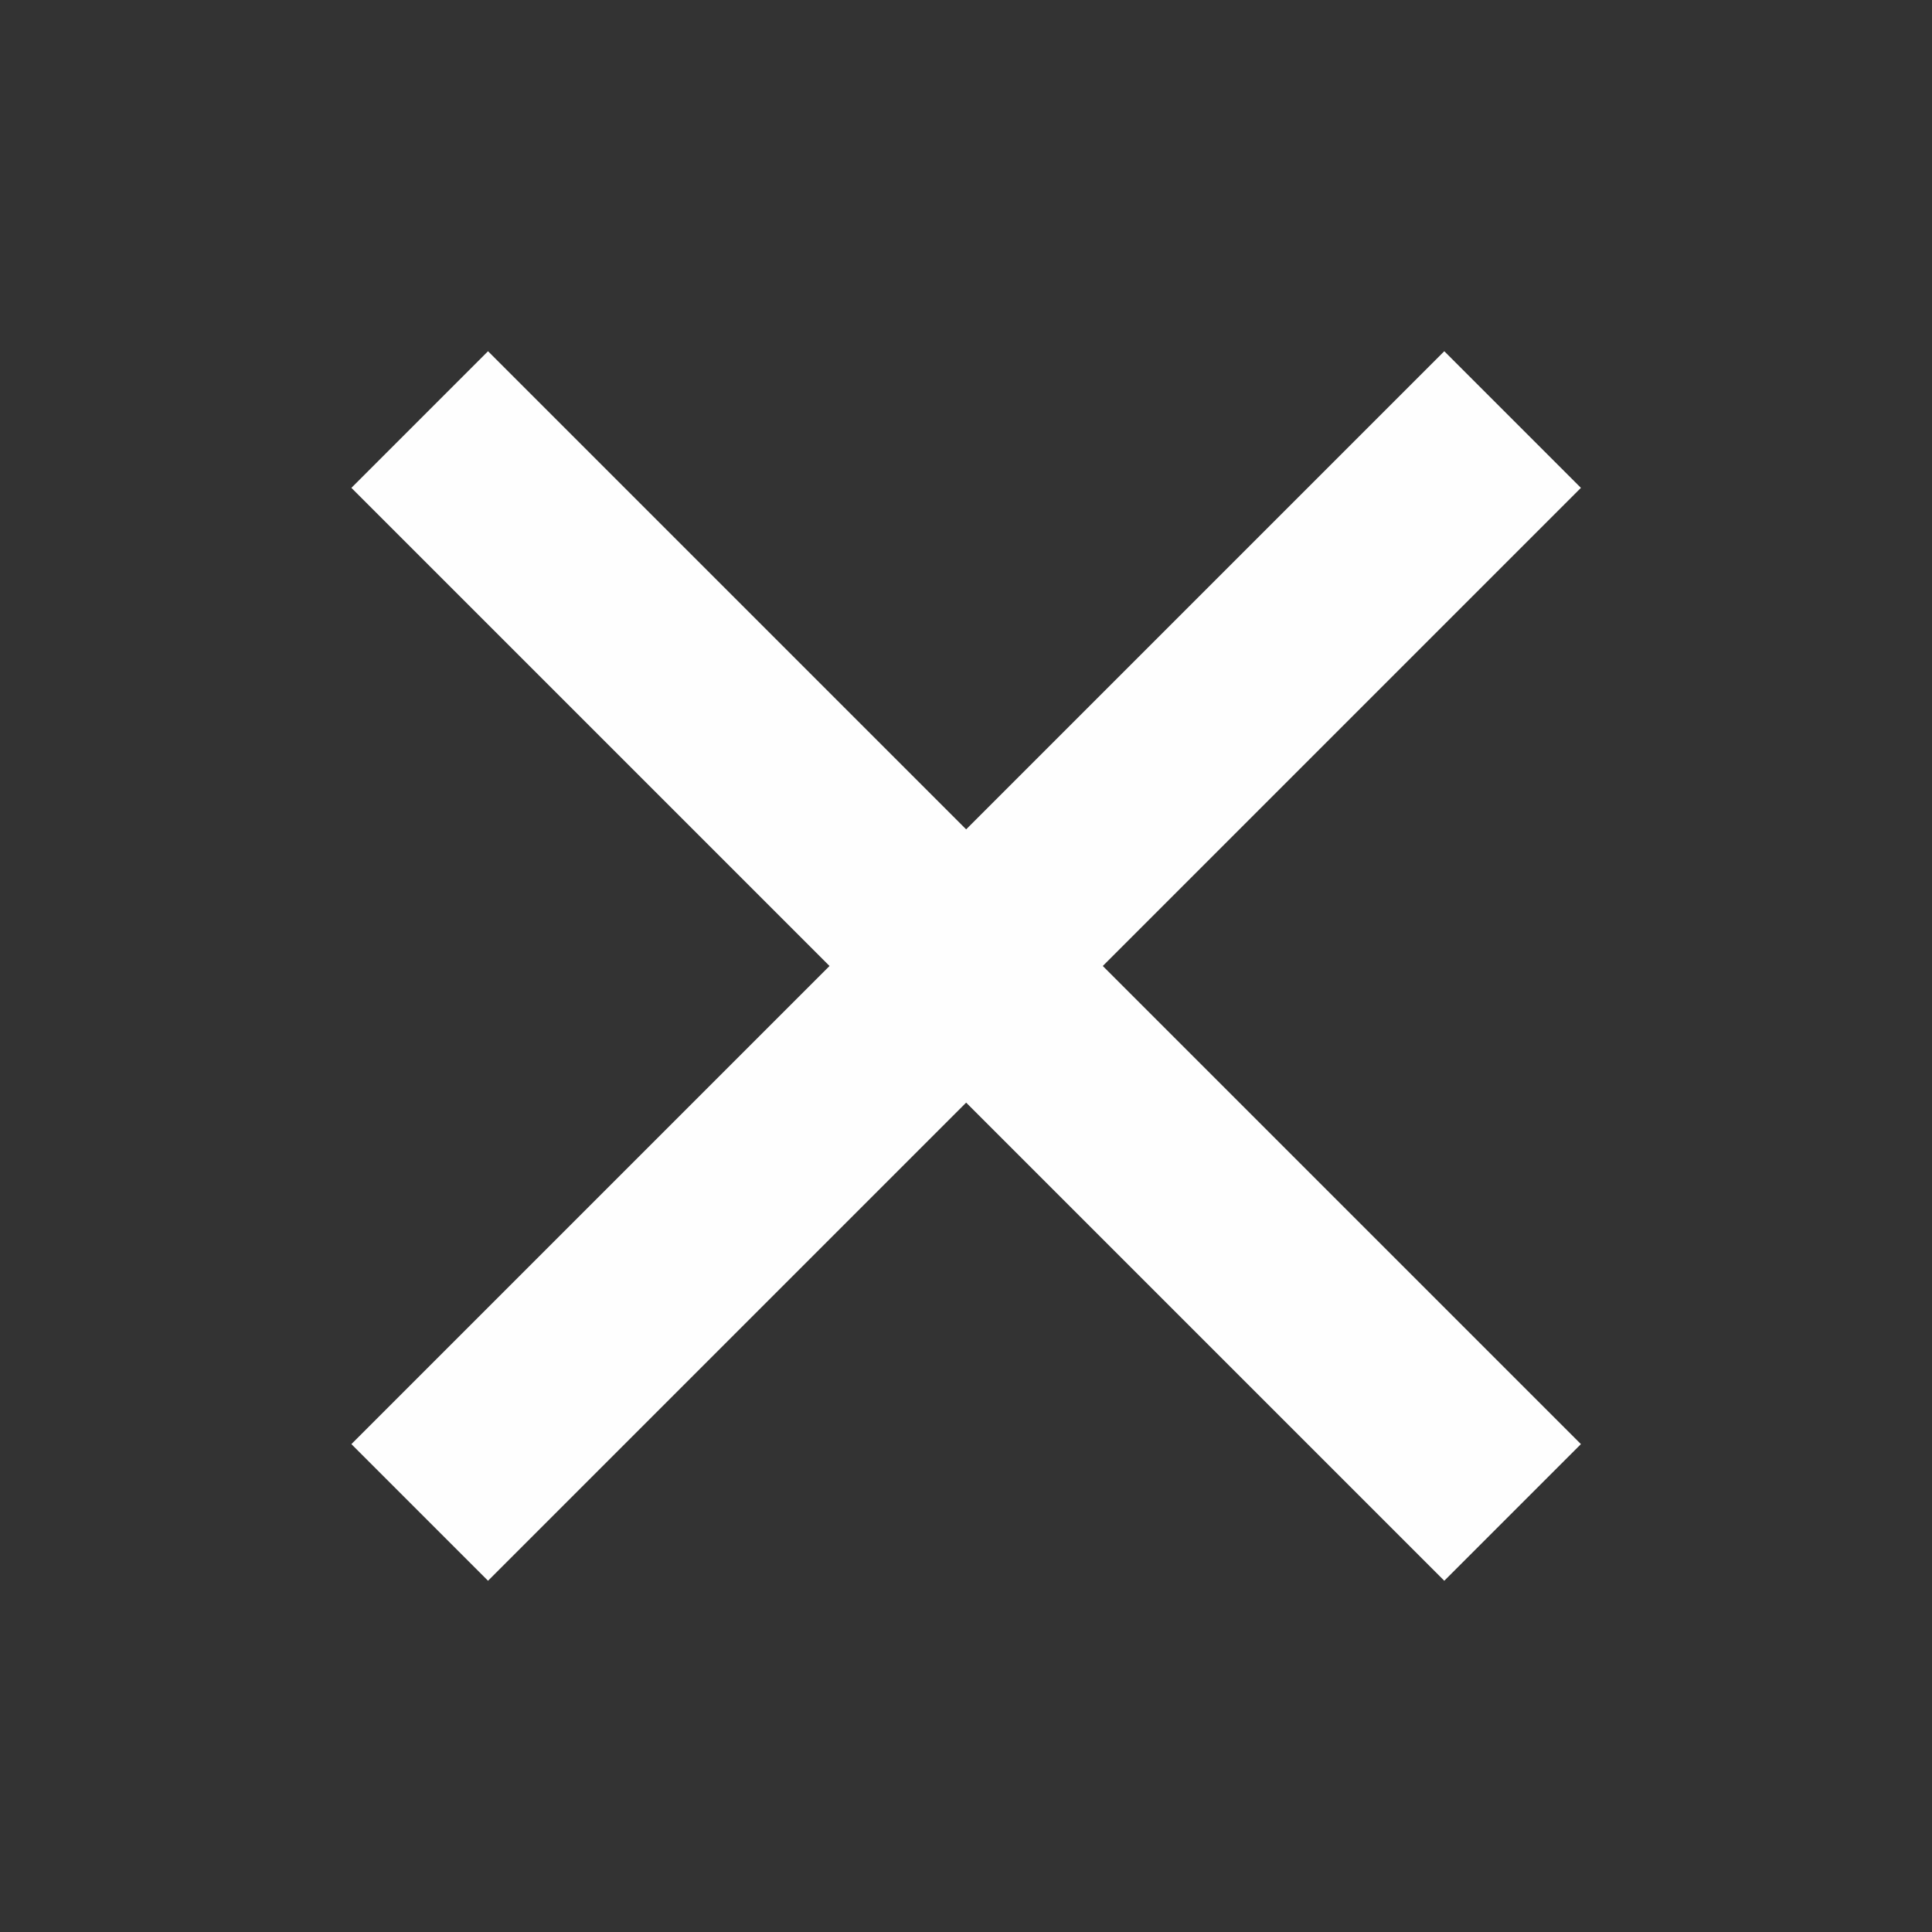 <svg width="25" height="25" viewBox="0 0 25 25" fill="none" xmlns="http://www.w3.org/2000/svg">
<rect x="0" y="0" width="25" height="25" fill="#333333" stroke="none"/>
<path d="M4.547 18.687L10.734 12.5L4.547 6.313L6.315 4.545L12.502 10.732L18.689 4.545L20.457 6.313L14.27 12.5L20.457 18.687L18.689 20.455L12.502 14.268L6.315 20.455L4.547 18.687Z" fill="#FEFEFE"/>
</svg>
